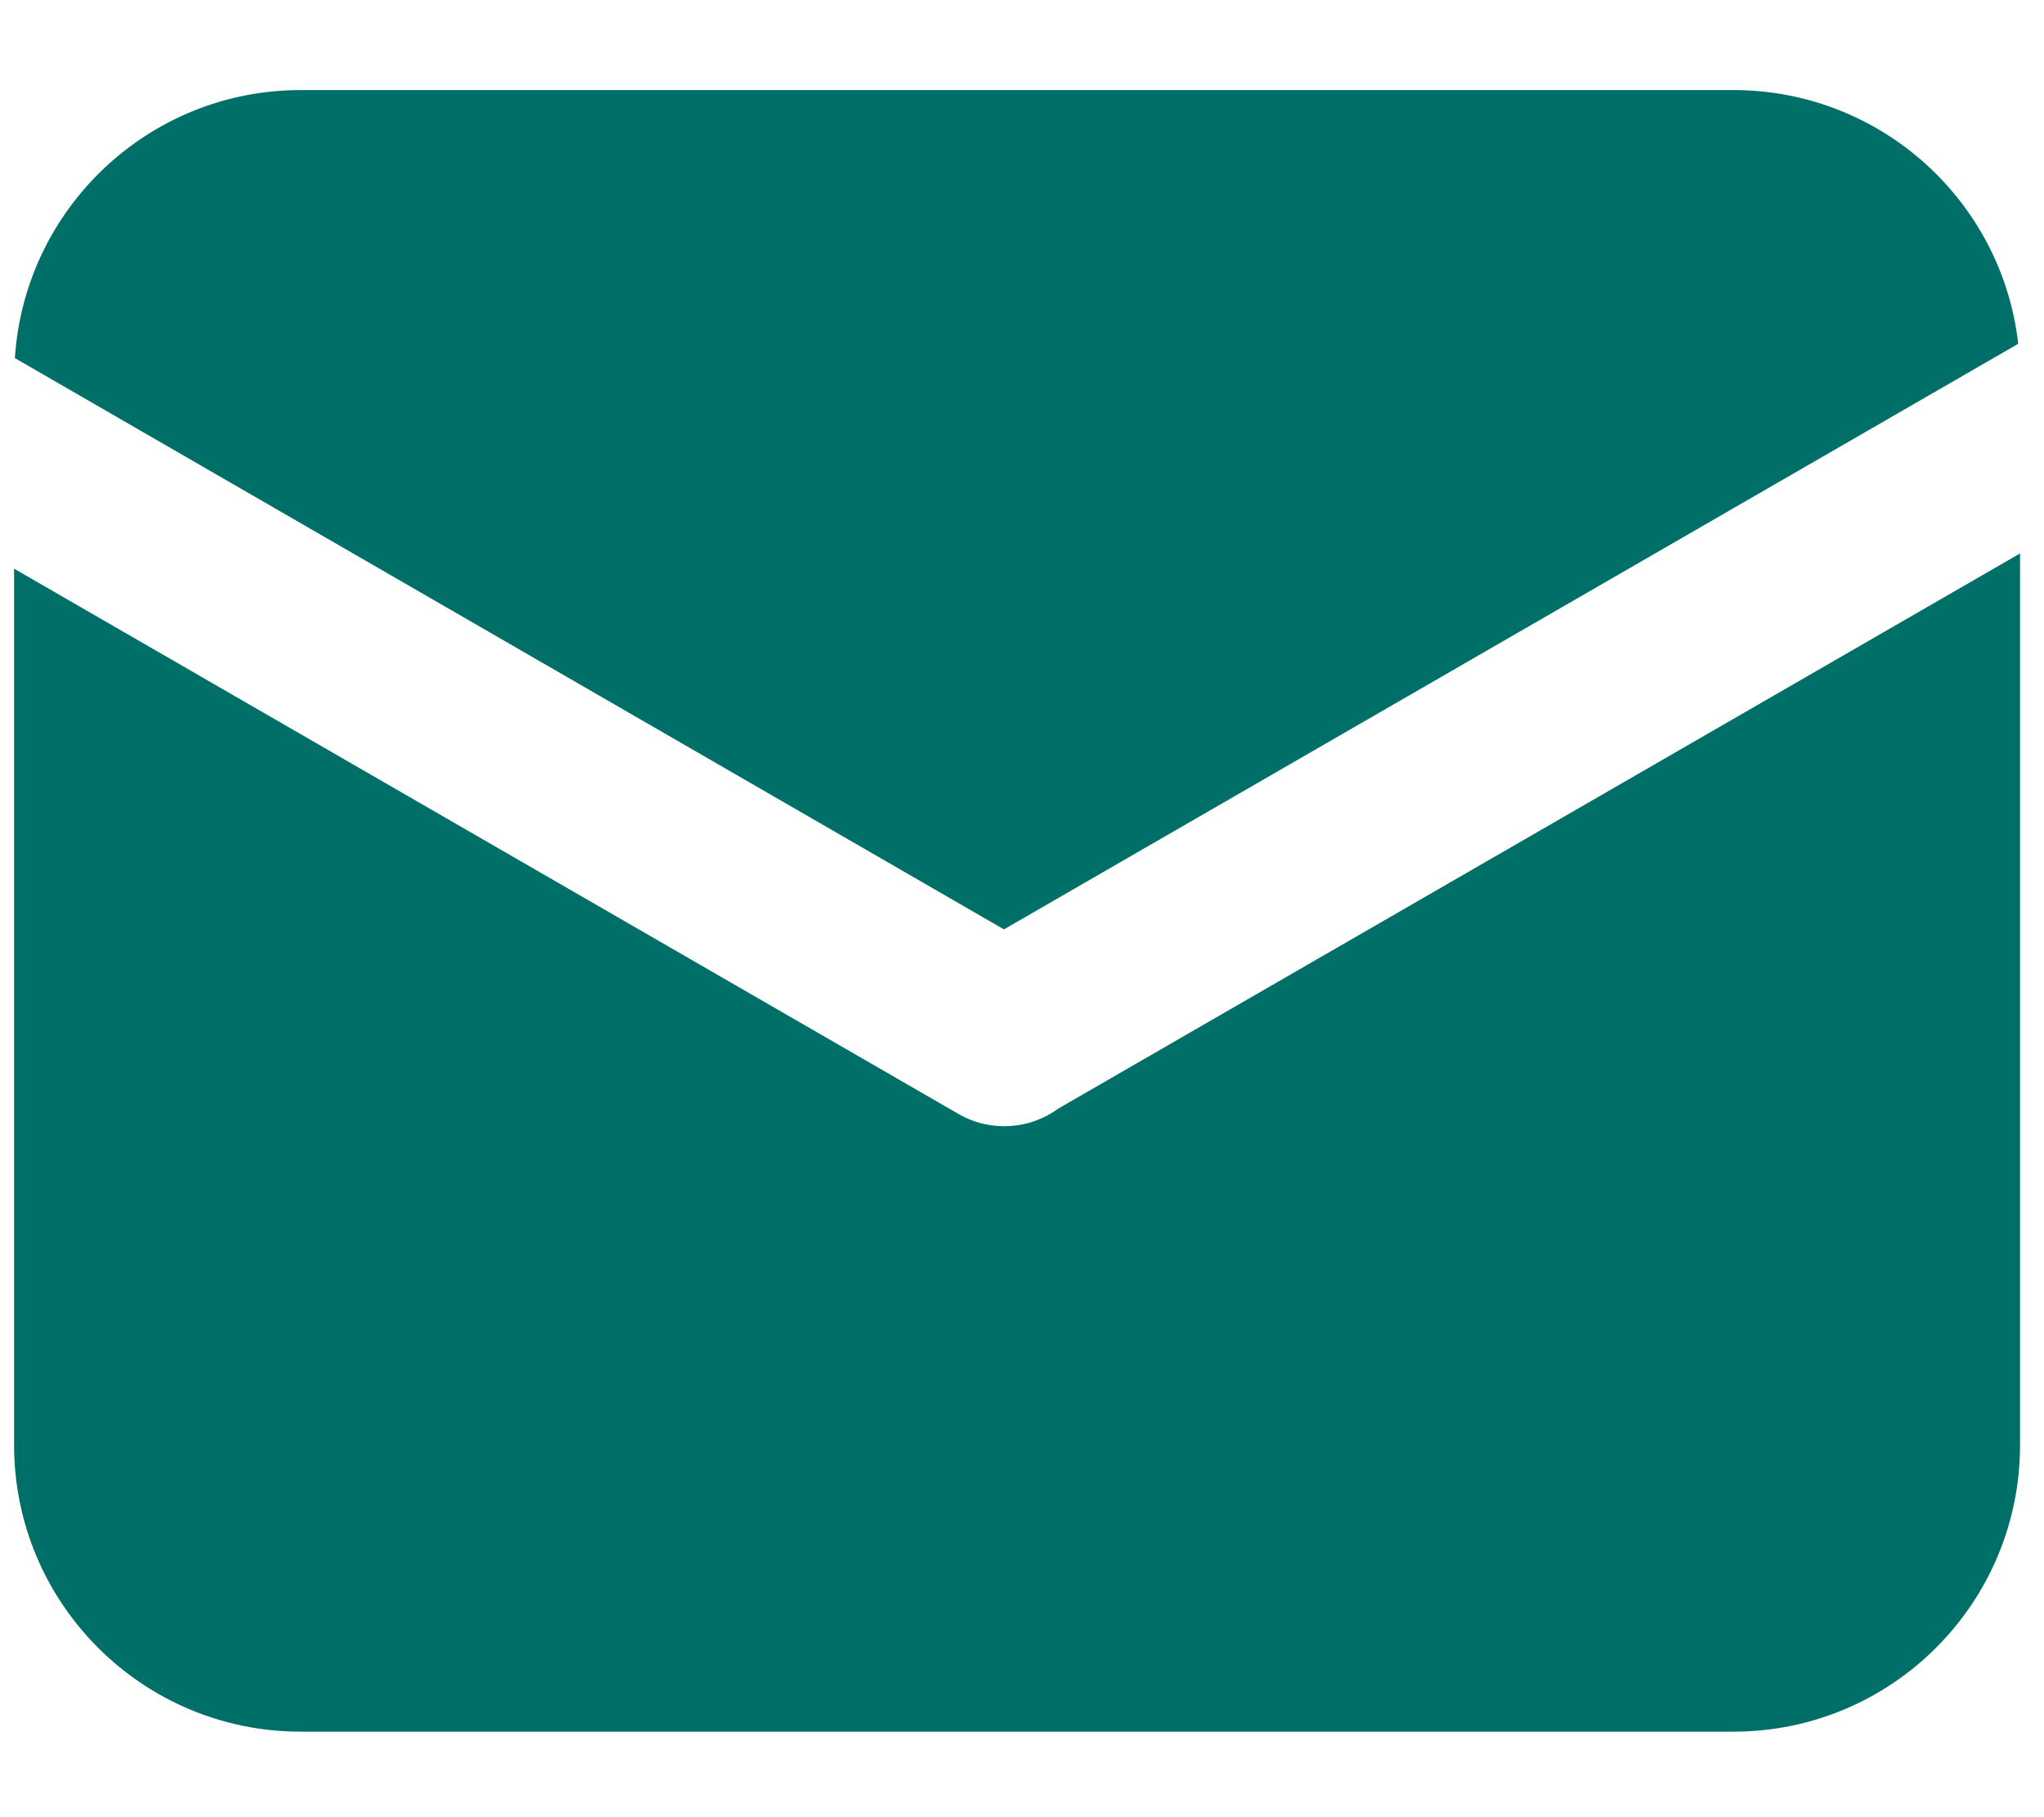 <?xml version="1.0" encoding="UTF-8"?>
<svg width="18px" height="16px" viewBox="0 0 18 16" version="1.1" xmlns="http://www.w3.org/2000/svg" xmlns:xlink="http://www.w3.org/1999/xlink">
    <!-- Generator: Sketch 56.2 (81672) - https://sketch.com -->
    <title>icon_email</title>
    <desc>Created with Sketch.</desc>
    <g id="页面-1" stroke="none" stroke-width="1" fill="none" fill-rule="evenodd">
        <g id="icon_email" transform="translate(-3, -4)" fill-rule="nonzero">
            <rect id="矩形" fill="#000000" opacity="0" x="0" y="0" width="24" height="24"></rect>
            <path d="M20.773,7.027 L11.841,12.183 L3.131,7.153 C3.216,5.836 4.31,4.793 5.648,4.793 L18.265,4.793 C19.561,4.793 20.63,5.768 20.773,7.027 L20.773,7.027 Z M20.789,8.873 L20.789,16.723 C20.789,18.117 19.659,19.247 18.265,19.247 L5.648,19.247 C4.254,19.247 3.124,18.117 3.124,16.723 L3.124,9.007 L11.442,13.809 C11.728,13.973 12.073,13.943 12.321,13.76 C12.333,13.755 12.342,13.748 12.354,13.741 L20.789,8.873 Z" id="形状" fill="#006F68"></path>
        </g>
    </g>
</svg>
